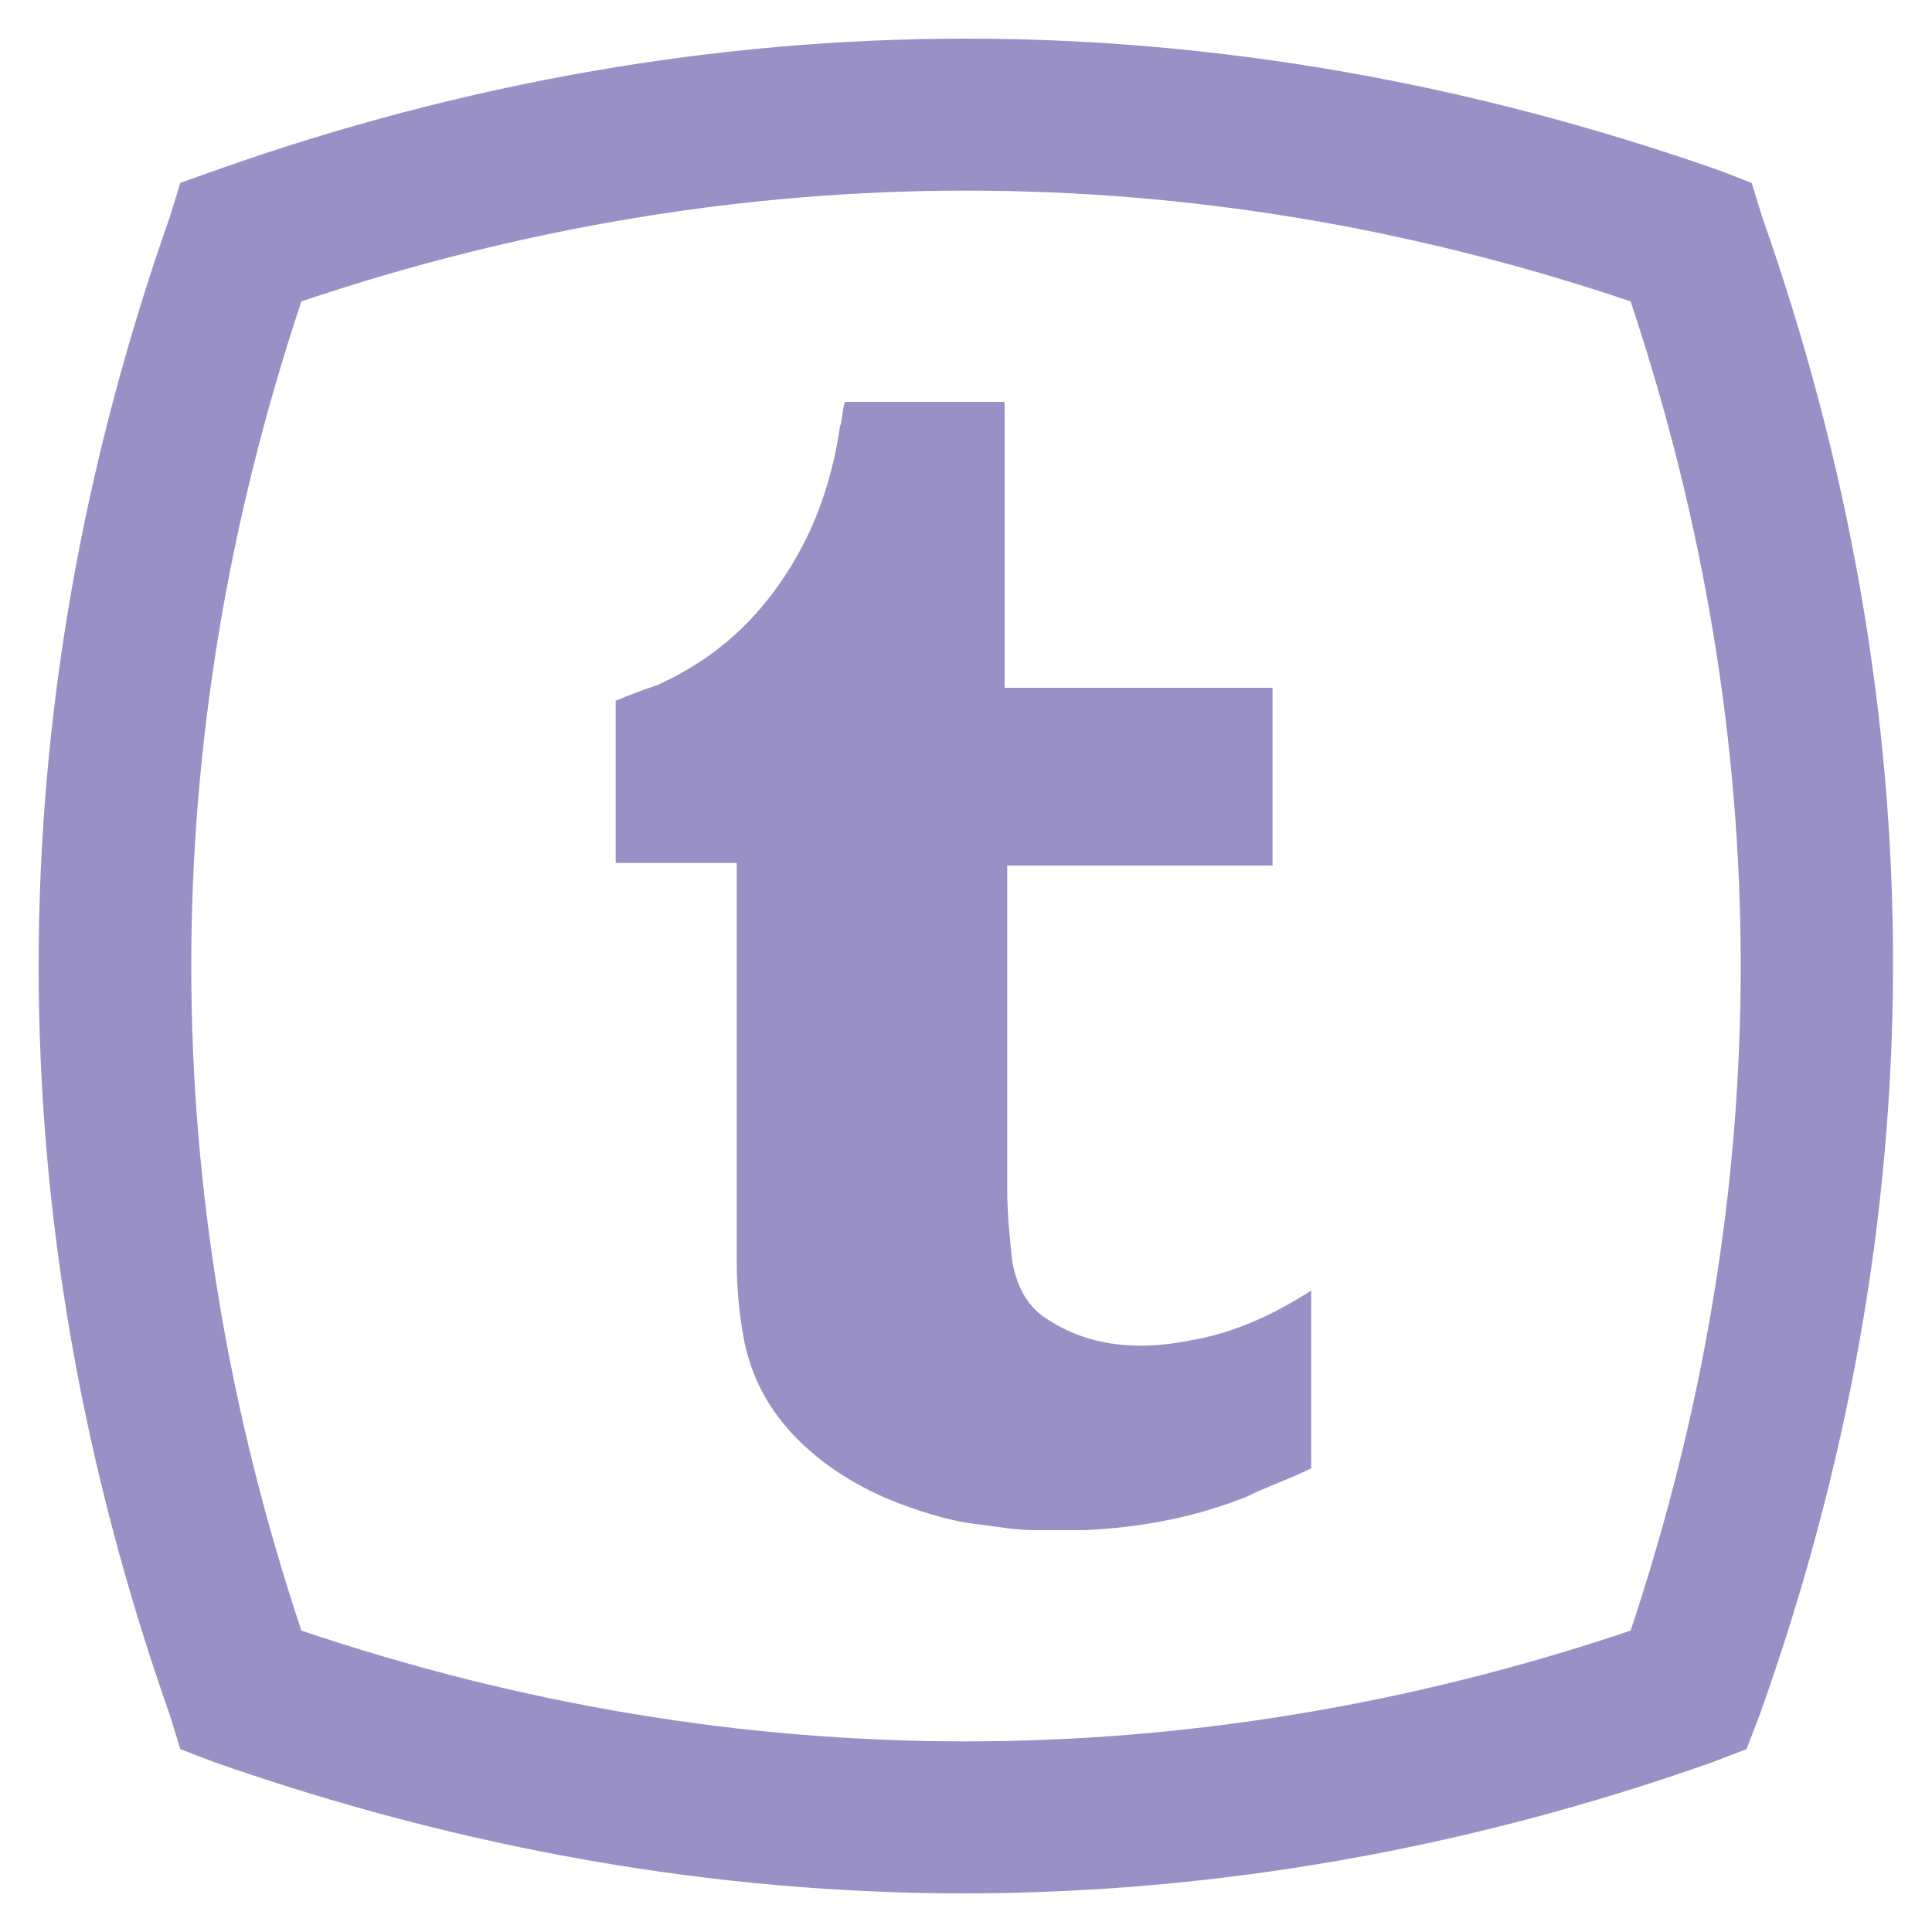 <?xml version="1.0" ?><!DOCTYPE svg  PUBLIC '-//W3C//DTD SVG 1.1//EN'  'http://www.w3.org/Graphics/SVG/1.1/DTD/svg11.dtd'><svg id="Layer_1" style="enable-background:new 0 0 75 75;" version="1.1" viewBox="0 0 75 75" xml:space="preserve" xmlns="http://www.w3.org/2000/svg" xmlns:xlink="http://www.w3.org/1999/xlink"><style type="text/css">
	.st0{fill:#FFE100;}
	.st1{fill:#ED1C24;}
	.st2{fill:#F9A01B;}
	.st3{fill:#67923D;}
	.st4{fill:#9990C5;}
	.st5{fill:#406325;}
</style><g><g><g><path class="st4" d="M50.9,50.1V57c0,0,0,0,0,0c-0.8,0.4-1.7,0.7-2.5,1.1c-2,0.8-4.1,1.2-6.3,1.3c-0.2,0-0.4,0-0.6,0     c-0.4,0-1.3,0-1.3,0c-0.7,0-1.3-0.1-2-0.2c-1.1-0.1-2.1-0.4-3.2-0.8c-1.6-0.6-3.1-1.5-4.3-2.8c-0.9-1-1.5-2.1-1.8-3.5     c-0.2-1-0.3-2.1-0.3-3.1c0-5.1,0-10.4,0-15.5h-4.7v-6.3c0.5-0.2,1-0.4,1.6-0.6c2.7-1.2,4.6-3.2,5.9-5.9c0.6-1.3,1-2.7,1.2-4.1     c0.1-0.3,0.1-0.7,0.2-1h6.2l0,11.1h10.4v6.9H39.1c0,0,0,12.2,0,12.6c0,0.9,0.1,1.9,0.2,2.8c0.2,1,0.6,1.8,1.5,2.3     c0.8,0.5,1.7,0.8,2.7,0.9c1,0.1,1.9,0,2.9-0.2C48,51.7,49.5,51,50.9,50.1z"/></g></g><g><g><g><path class="st4" d="M68.4,8.4L68,7.1l-1.3-0.5C57,3.2,47.2,1.5,37.5,1.5C27.8,1.5,18,3.2,8.4,6.6L7,7.1L6.6,8.4      c-6.8,19.3-6.8,38.9,0,58.2L7,67.9l1.3,0.5c9.7,3.4,19.5,5.1,29.1,5.1c9.7,0,19.5-1.7,29.1-5.1l1.3-0.5l0.5-1.3      C75.2,47.3,75.2,27.7,68.4,8.4z M63.3,63.3c-8.6,2.9-17.3,4.3-25.8,4.3c-8.6,0-17.2-1.4-25.8-4.3C6,46.2,6,28.8,11.7,11.7      c8.6-2.9,17.3-4.3,25.8-4.3c8.6,0,17.2,1.4,25.8,4.3C69,28.8,69,46.2,63.3,63.3z"/></g></g></g></g></svg>